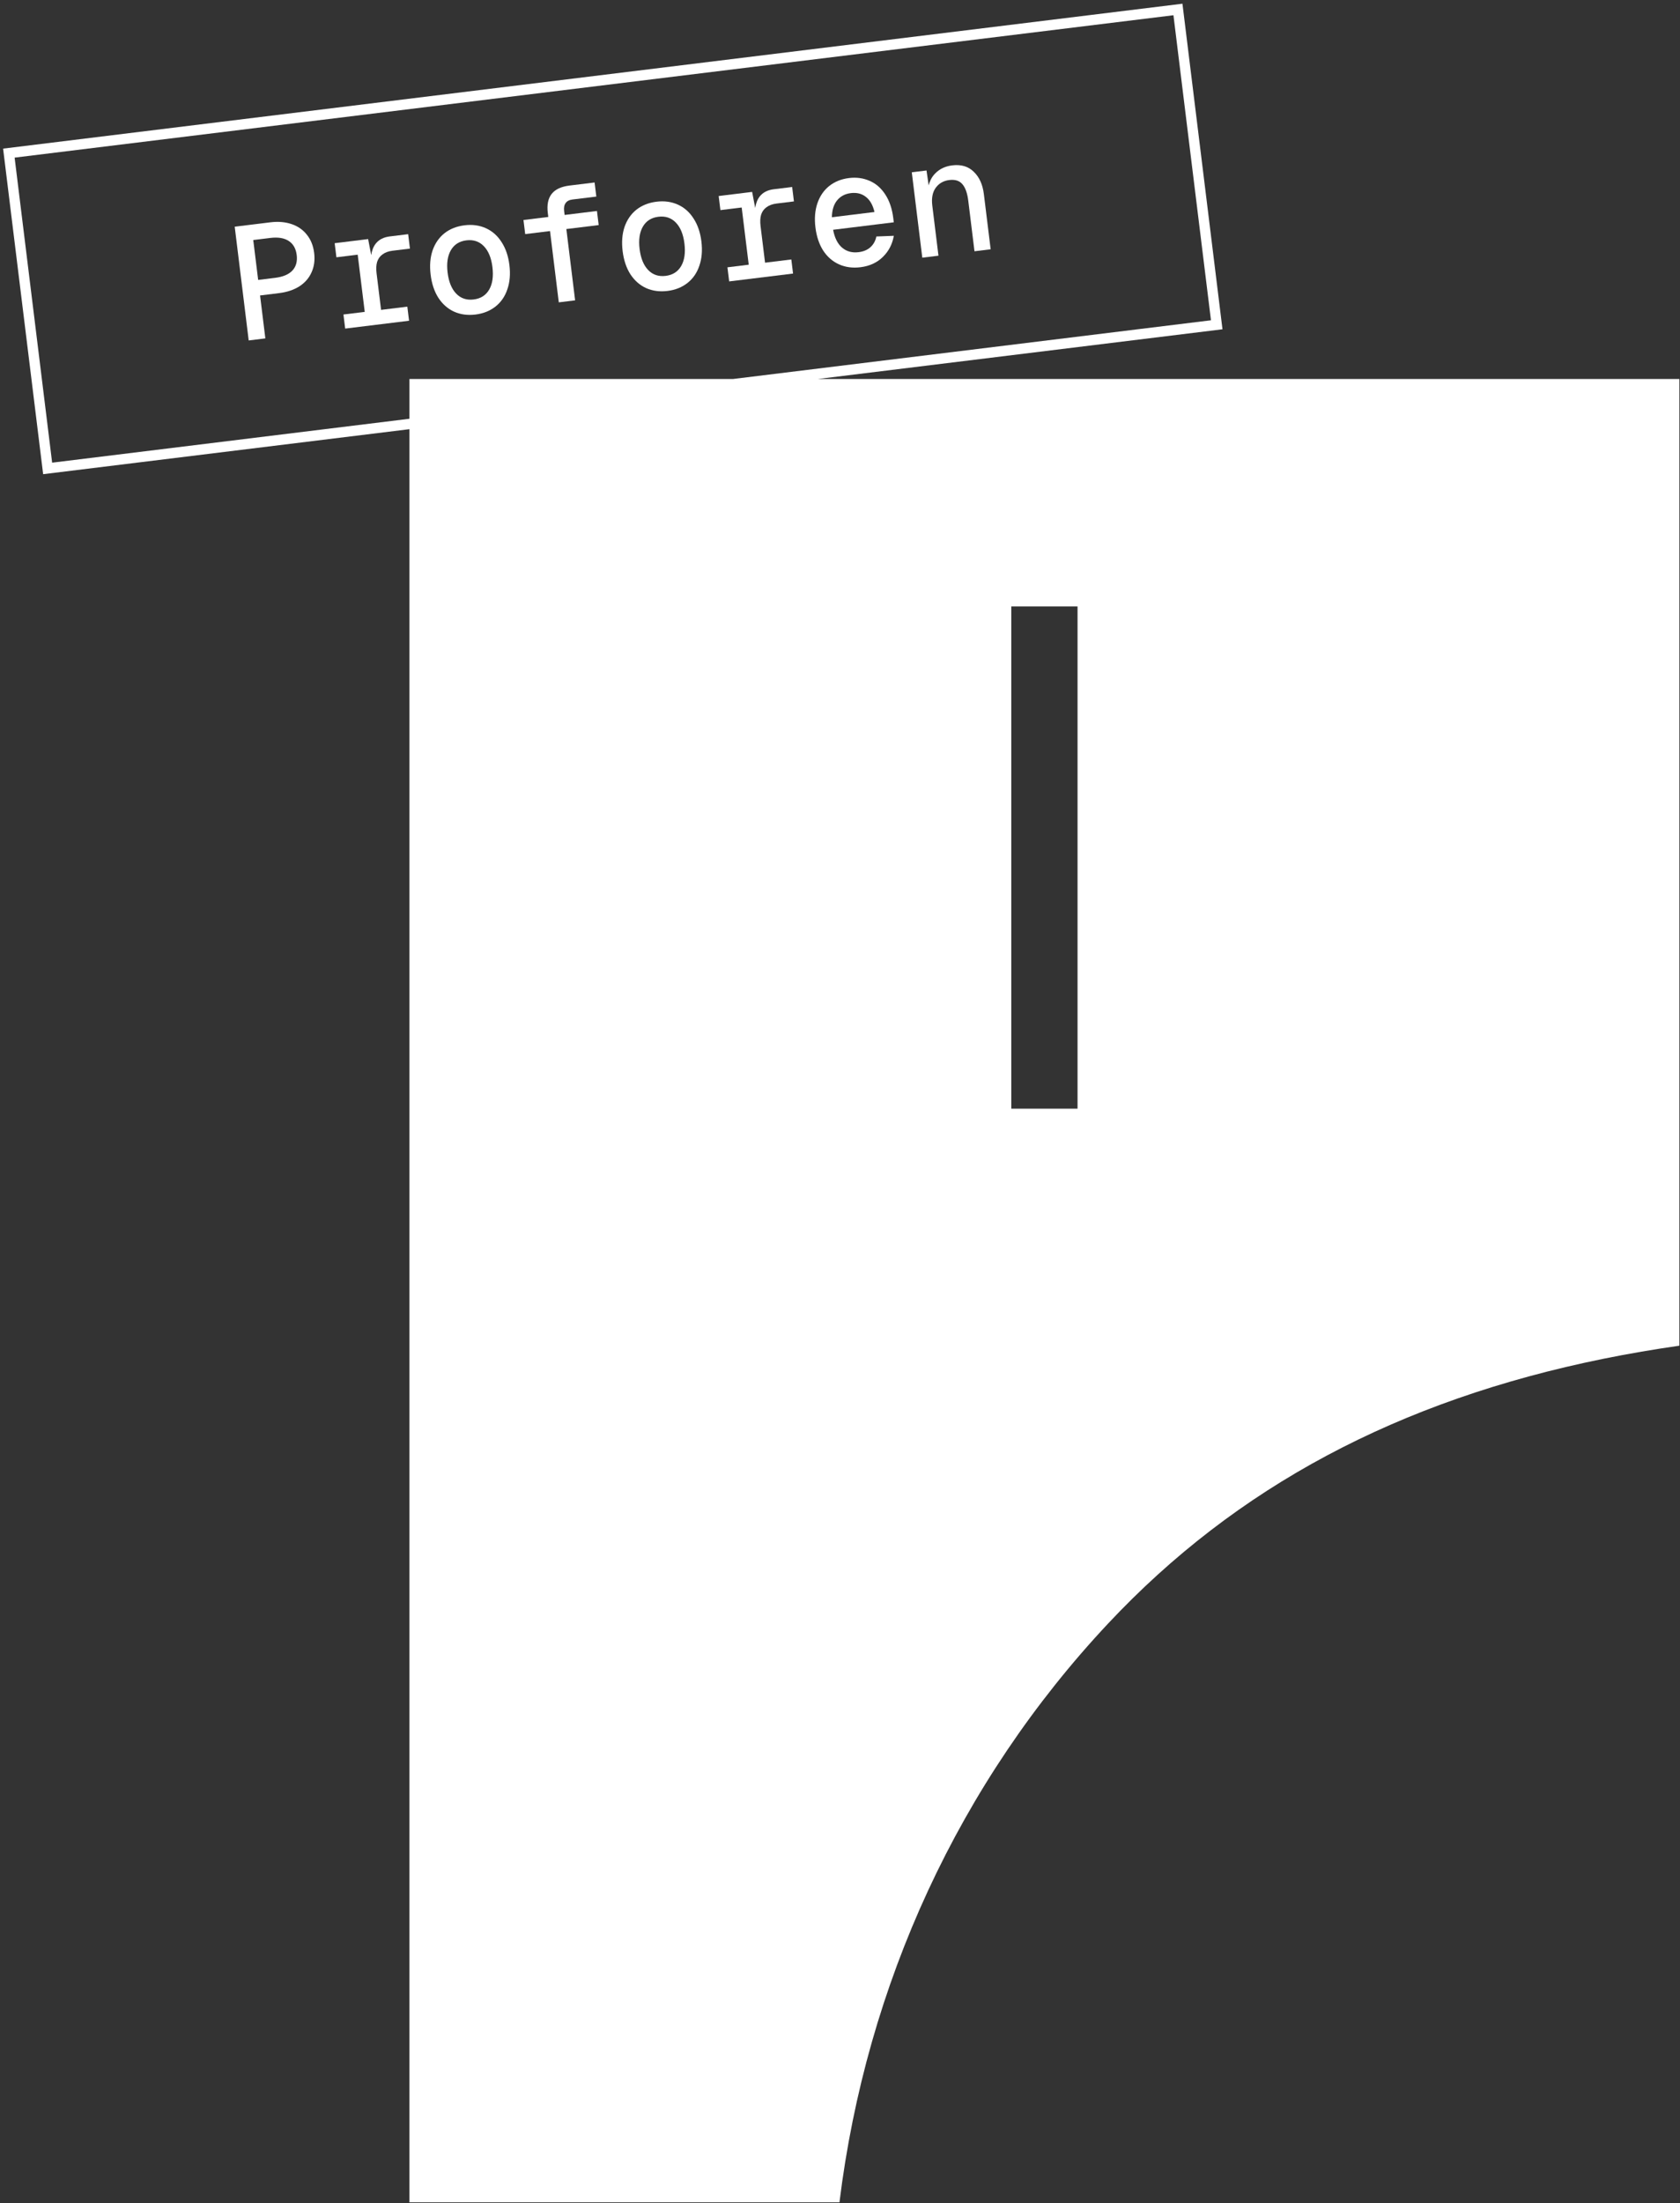 <svg width="219" height="287" viewBox="0 0 219 287" fill="none" xmlns="http://www.w3.org/2000/svg">
<rect x="0" y="0" width="219" height="287" fill="#333333" stroke="none"/>
<path d="M118.858 22.444L120.778 22.208L121.06 24.16C121.216 23.529 121.498 23.008 121.906 22.599C122.483 22.006 123.224 21.654 124.128 21.543C125.297 21.399 126.235 21.679 126.943 22.383C127.664 23.072 128.101 24.042 128.255 25.294L129.139 32.473L127.031 32.732L126.219 26.137C126.097 25.149 125.84 24.433 125.446 23.986C125.066 23.539 124.5 23.361 123.749 23.453C122.984 23.547 122.39 23.889 121.968 24.477C121.558 25.05 121.413 25.816 121.531 26.776L122.335 33.309L120.227 33.567L118.858 22.444Z" fill="white"/>
<path fill-rule="evenodd" clip-rule="evenodd" d="M112.168 34.811C111.139 34.938 110.205 34.812 109.368 34.435C108.53 34.057 107.842 33.457 107.303 32.633C106.778 31.808 106.442 30.804 106.297 29.621C106.154 28.467 106.238 27.425 106.548 26.498C106.869 25.554 107.384 24.799 108.091 24.232C108.812 23.663 109.673 23.317 110.675 23.194C111.649 23.075 112.547 23.198 113.368 23.563C114.188 23.914 114.869 24.508 115.41 25.346C115.949 26.169 116.294 27.193 116.445 28.418L116.511 28.96L108.602 29.932C108.803 30.994 109.195 31.772 109.779 32.266C110.362 32.759 111.078 32.954 111.927 32.849C112.567 32.771 113.084 32.552 113.477 32.193C113.871 31.834 114.125 31.372 114.239 30.807L116.516 30.718C116.326 31.815 115.846 32.735 115.076 33.48C114.32 34.222 113.351 34.666 112.168 34.811ZM113.995 27.617C113.784 26.711 113.406 26.051 112.861 25.638C112.33 25.223 111.682 25.062 110.916 25.156C110.151 25.25 109.548 25.571 109.107 26.12C108.678 26.653 108.457 27.379 108.443 28.299L113.995 27.617Z" fill="white"/>
<path d="M71.411 27.761C71.279 26.69 71.445 25.857 71.909 25.264C72.373 24.67 73.147 24.307 74.232 24.173L77.509 23.771L77.735 25.608L74.625 25.989C74.208 26.041 73.909 26.197 73.73 26.46C73.549 26.708 73.485 27.055 73.54 27.5L73.602 28.001L77.817 27.483L78.043 29.32L73.828 29.837L74.971 39.124L72.842 39.386L71.699 30.099L68.464 30.496L68.238 28.659L71.473 28.262L71.411 27.761Z" fill="white"/>
<path fill-rule="evenodd" clip-rule="evenodd" d="M35.25 28.96L30.596 29.531L32.42 44.349L34.59 44.082L33.902 38.489L36.385 38.184C37.401 38.059 38.276 37.769 39.011 37.311C39.744 36.84 40.276 36.231 40.608 35.484C40.954 34.735 41.068 33.888 40.952 32.942C40.837 32.01 40.521 31.222 40.004 30.579C39.501 29.935 38.837 29.473 38.012 29.193C37.186 28.913 36.266 28.835 35.25 28.96ZM38.12 35.238C37.646 35.748 36.894 36.067 35.865 36.193L33.653 36.465L33.013 31.268L35.225 30.997C36.255 30.87 37.062 31.004 37.648 31.398C38.231 31.779 38.574 32.386 38.677 33.221C38.78 34.056 38.594 34.728 38.12 35.238Z" fill="white"/>
<path d="M43.627 31.681L47.989 31.145L48.389 33.233C48.481 32.622 48.676 32.126 48.974 31.745C49.389 31.214 50 30.899 50.807 30.799L53.207 30.505L53.438 32.383L51.163 32.662C50.634 32.727 50.202 32.886 49.866 33.139C49.528 33.379 49.293 33.704 49.16 34.116C49.041 34.526 49.016 35.016 49.087 35.587L49.675 40.366L53.098 39.946L53.324 41.782L44.996 42.804L44.77 40.968L47.546 40.627L46.629 33.177L43.853 33.517L43.627 31.681Z" fill="white"/>
<path fill-rule="evenodd" clip-rule="evenodd" d="M61.987 40.973C60.957 41.099 60.024 40.974 59.186 40.596C58.363 40.217 57.681 39.616 57.142 38.792C56.617 37.967 56.281 36.963 56.136 35.78C55.992 34.612 56.075 33.563 56.384 32.636C56.708 31.706 57.223 30.958 57.93 30.391C58.651 29.822 59.526 29.475 60.556 29.348C61.572 29.224 62.498 29.35 63.336 29.727C64.173 30.105 64.854 30.706 65.379 31.531C65.919 32.355 66.26 33.351 66.404 34.52C66.55 35.702 66.461 36.758 66.137 37.688C65.828 38.615 65.312 39.364 64.592 39.932C63.871 40.501 63.002 40.848 61.987 40.973ZM61.745 39.011C62.663 38.898 63.338 38.469 63.769 37.724C64.2 36.979 64.341 36.002 64.192 34.791C64.045 33.595 63.672 32.687 63.073 32.069C62.474 31.45 61.716 31.197 60.797 31.31C59.879 31.423 59.204 31.852 58.773 32.596C58.343 33.342 58.201 34.312 58.348 35.509C58.497 36.719 58.871 37.634 59.47 38.252C60.068 38.871 60.827 39.124 61.745 39.011Z" fill="white"/>
<path fill-rule="evenodd" clip-rule="evenodd" d="M87.015 37.9C85.985 38.026 85.052 37.901 84.214 37.523C83.391 37.144 82.71 36.543 82.17 35.719C81.645 34.894 81.31 33.89 81.164 32.707C81.02 31.539 81.103 30.49 81.412 29.563C81.736 28.633 82.251 27.885 82.958 27.318C83.679 26.749 84.554 26.402 85.584 26.275C86.6 26.15 87.526 26.277 88.364 26.654C89.201 27.032 89.882 27.633 90.408 28.458C90.947 29.282 91.288 30.278 91.432 31.447C91.578 32.629 91.489 33.685 91.165 34.615C90.856 35.542 90.341 36.291 89.62 36.859C88.899 37.428 88.031 37.775 87.015 37.9ZM86.773 35.938C87.692 35.825 88.366 35.396 88.797 34.651C89.228 33.906 89.369 32.929 89.22 31.718C89.073 30.522 88.7 29.614 88.101 28.996C87.502 28.377 86.744 28.124 85.826 28.237C84.907 28.35 84.233 28.779 83.802 29.523C83.371 30.268 83.229 31.239 83.376 32.436C83.525 33.646 83.899 34.561 84.498 35.179C85.097 35.798 85.855 36.05 86.773 35.938Z" fill="white"/>
<path d="M93.684 25.535L98.046 24.999L98.446 27.087C98.538 26.476 98.733 25.98 99.03 25.599C99.445 25.068 100.056 24.752 100.863 24.653L103.263 24.359L103.494 26.237L101.219 26.516C100.691 26.581 100.258 26.74 99.922 26.993C99.584 27.233 99.349 27.558 99.216 27.97C99.097 28.38 99.073 28.87 99.143 29.441L99.731 34.22L103.154 33.799L103.38 35.636L95.053 36.658L94.827 34.822L97.602 34.481L96.685 27.031L93.91 27.371L93.684 25.535Z" fill="white"/>
<path fill-rule="evenodd" clip-rule="evenodd" d="M0.404 19.361L5.624 61.771L53.374 55.908V286.892H109.429C112.927 258.475 125.048 232.175 144.453 211.489C161.137 193.711 182.269 182.425 209.045 176.998C212.312 176.336 215.609 175.774 218.92 175.299V49.369H106.628L159.36 42.895L154.14 0.484L0.404 19.361ZM53.374 49.369H95.576L157.858 41.722L152.967 1.985L1.906 20.533L6.797 60.27L53.374 54.551V49.369ZM131.828 78.995H140.465V144.421H131.828V78.995Z" fill="white"/>
</svg>
